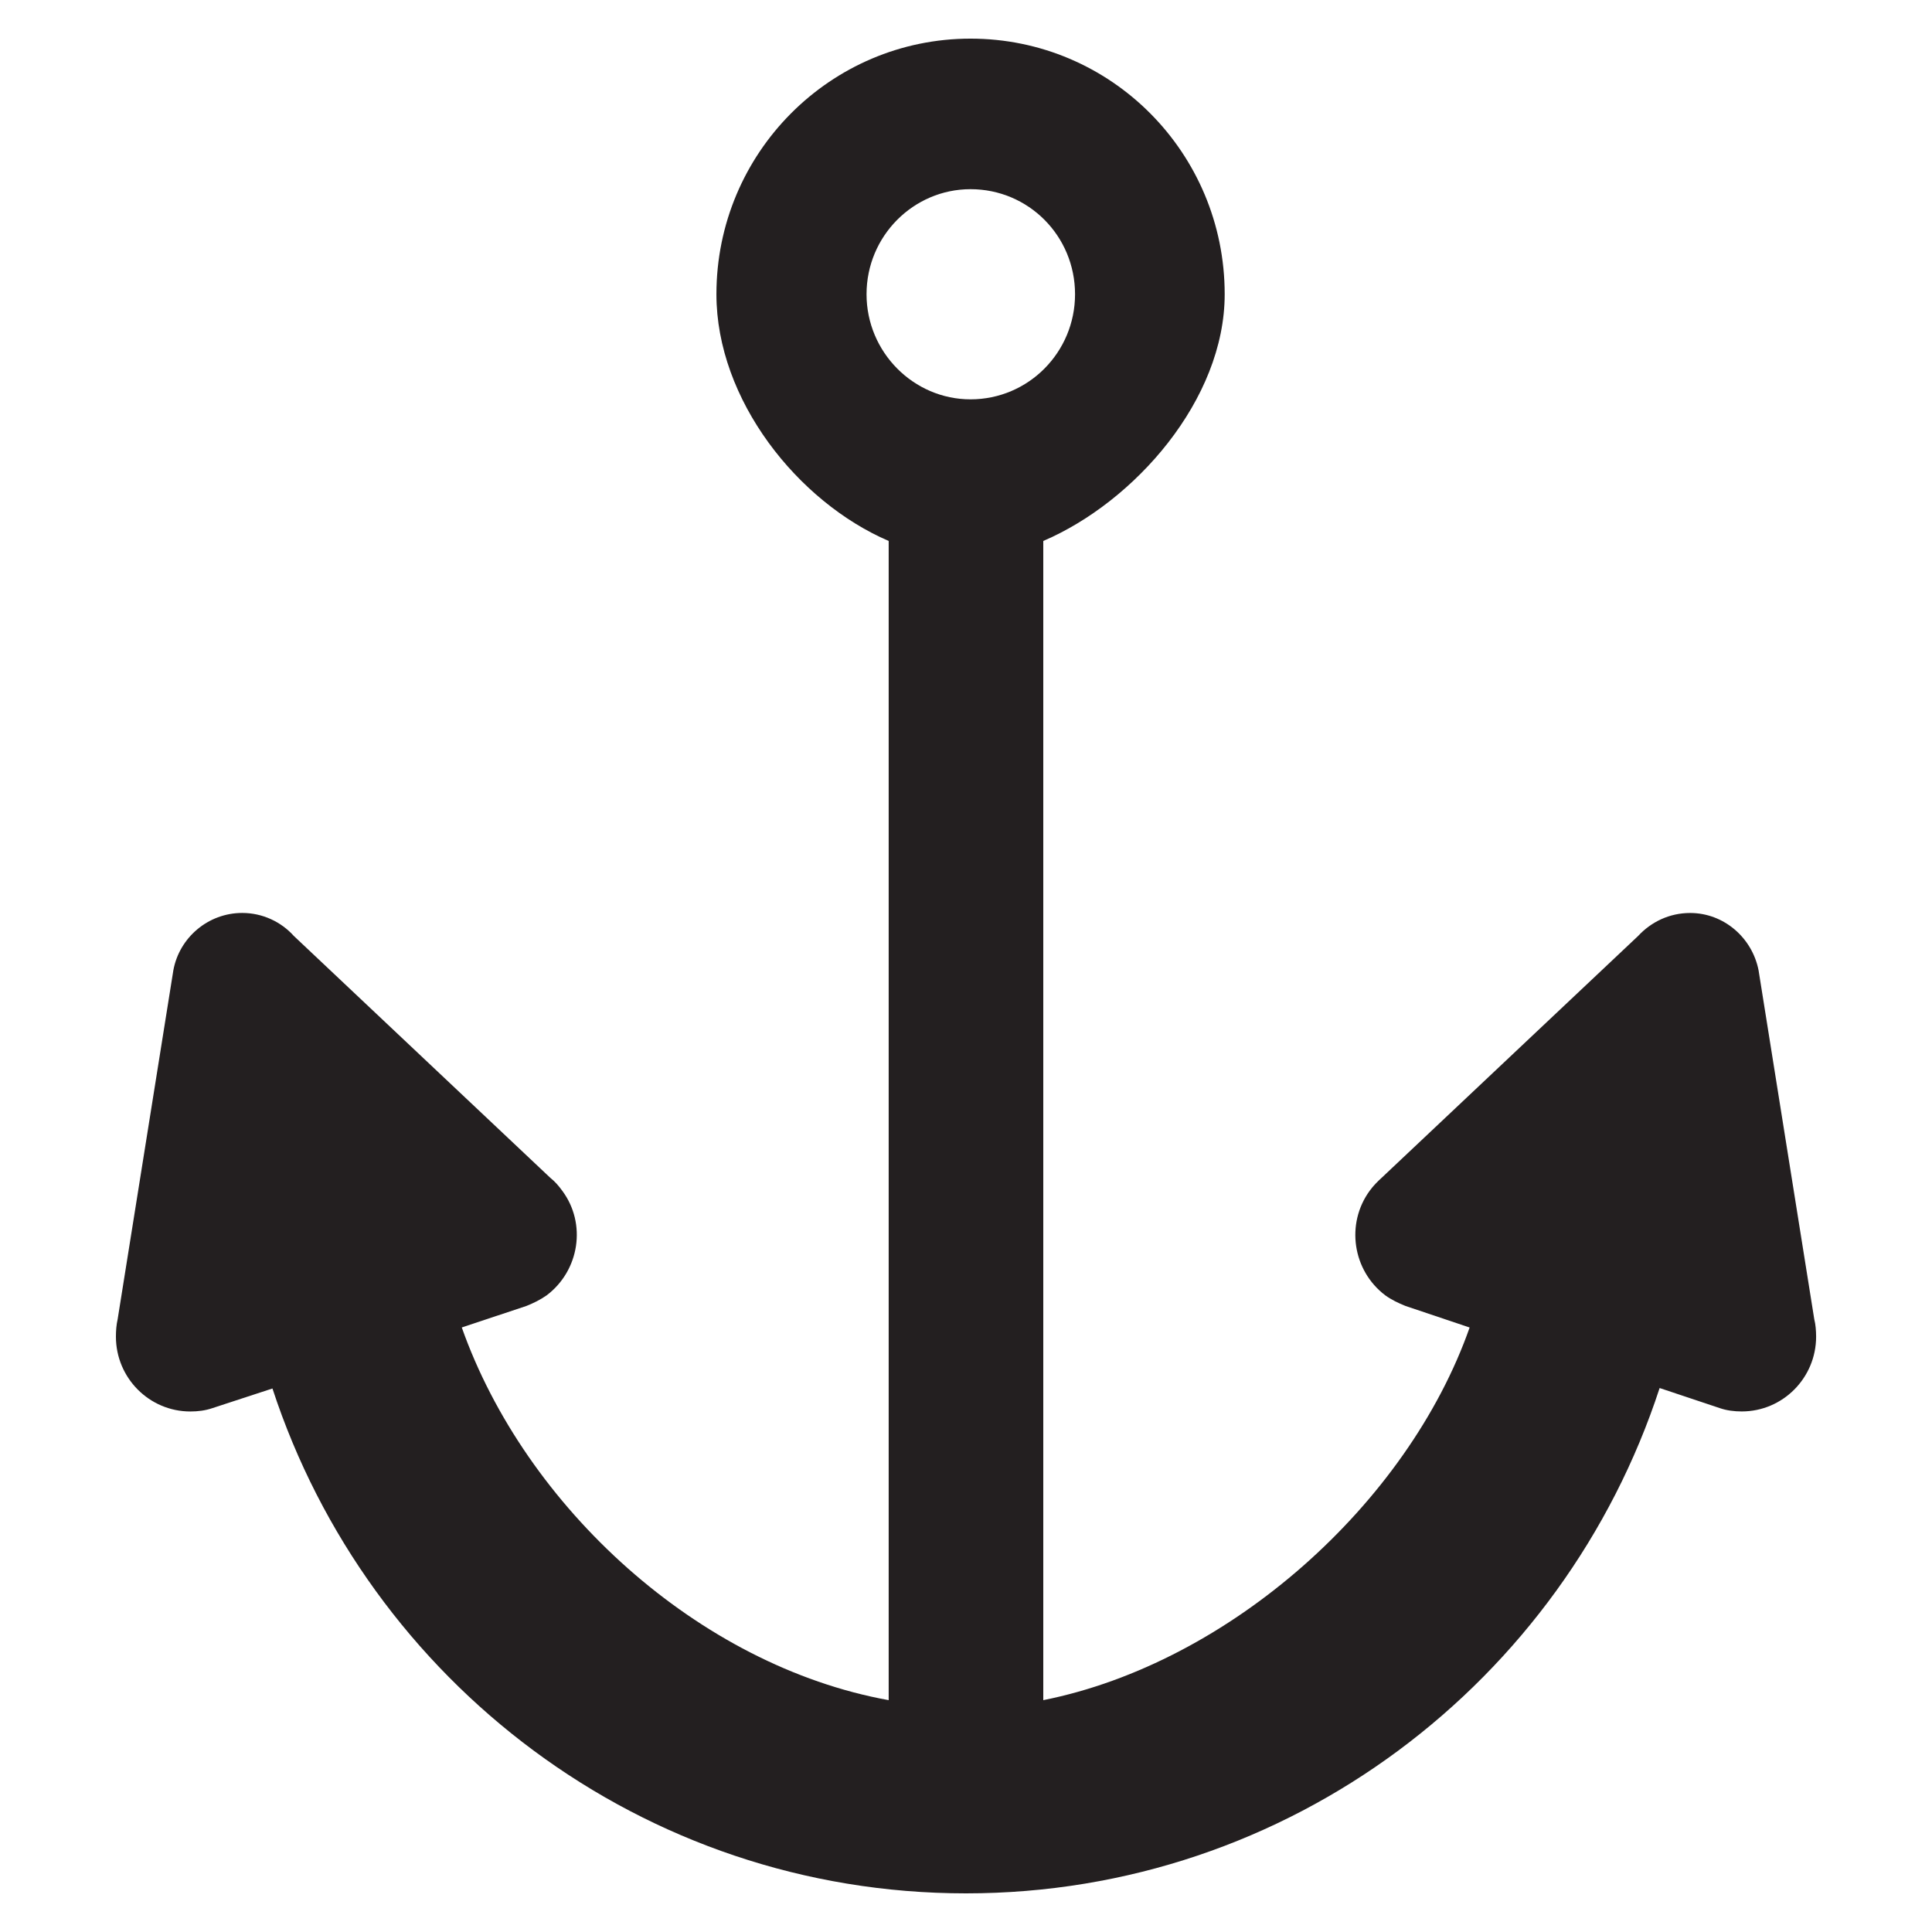 <?xml version="1.0" encoding="utf-8"?><!-- Скачано с сайта svg4.ru / Downloaded from svg4.ru -->
<svg width="800px" height="800px" viewBox="0 0 50 50" version="1.2" baseProfile="tiny" xmlns="http://www.w3.org/2000/svg" overflow="inherit"><path fill="#231F20" d="M25.117 10.335c-1.475 0-2.691-1.222-2.691-2.72 0-1.508 1.216-2.719 2.691-2.719 1.501 0 2.705 1.211 2.705 2.719 0 1.498-1.204 2.72-2.705 2.72zm21.836 23.806l-1.441-9.027c-.164-.844-.898-1.486-1.771-1.486-.531 0-1.004.226-1.347.595l-6.639 6.26c-.104.095-.211.201-.307.333-.624.854-.446 2.066.404 2.708.162.117.342.201.519.273l1.663.559c-1.602 4.559-6.216 8.683-11.034 9.644v-30c2.361-1.01 4.695-3.652 4.695-6.385 0-3.658-2.942-6.615-6.578-6.615-3.623 0-6.576 2.957-6.576 6.615 0 2.733 2.108 5.375 4.458 6.385v30c-4.924-.891-9.406-5-11.048-9.645l1.678-.559c.177-.072.353-.156.519-.273.849-.642 1.038-1.854.402-2.708-.096-.132-.189-.238-.308-.333l-6.638-6.26c-.331-.369-.815-.595-1.335-.595-.885 0-1.63.642-1.783 1.486l-1.441 9.027c-.033.143-.045.297-.045.453 0 1.066.862 1.936 1.926 1.936.2 0 .389-.025.566-.085l1.559-.51c2.48 7.578 9.575 13.066 17.949 13.066 8.373 0 15.471-5.488 17.951-13.078l1.56.521c.175.06.367.085.565.085 1.063 0 1.925-.869 1.925-1.936-.001-.155-.012-.309-.048-.451z"/></svg>